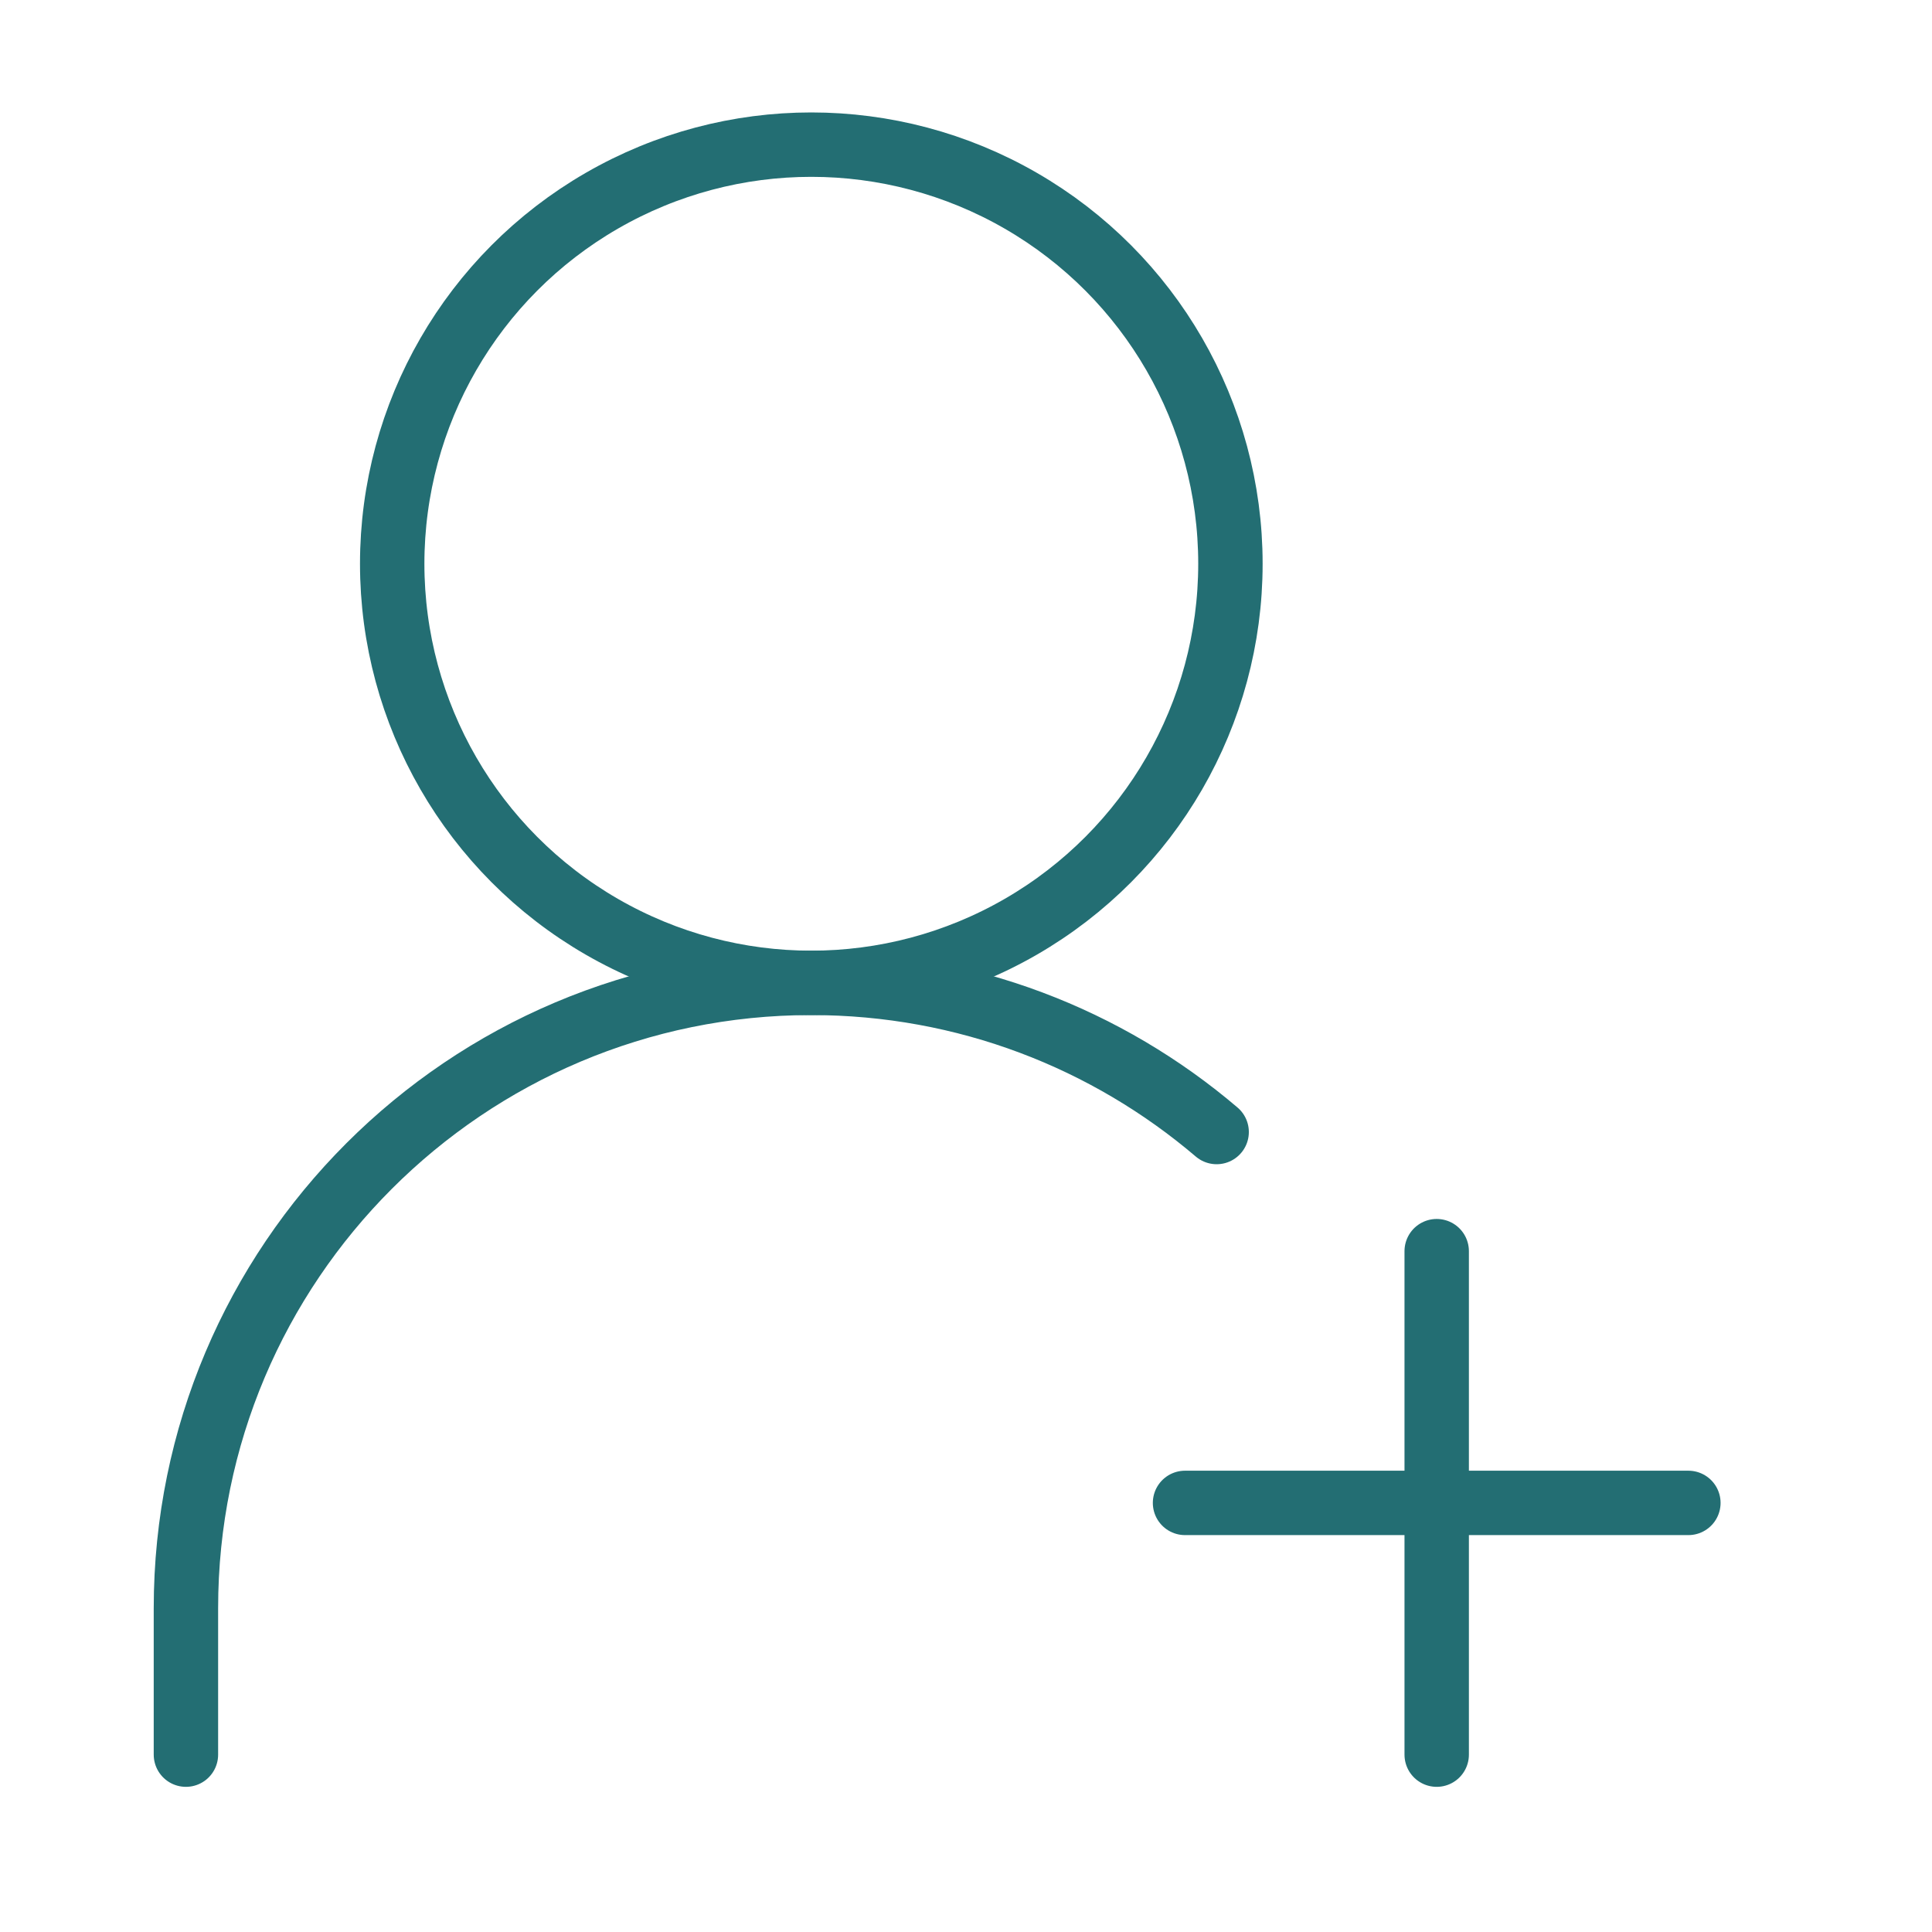 <?xml version="1.0" encoding="UTF-8"?> <!-- Generator: Adobe Illustrator 26.0.3, SVG Export Plug-In . SVG Version: 6.00 Build 0) --> <svg xmlns="http://www.w3.org/2000/svg" xmlns:xlink="http://www.w3.org/1999/xlink" version="1.1" id="Calque_1" x="0px" y="0px" viewBox="0 0 30 30" style="enable-background:new 0 0 30 30;" xml:space="preserve"> <g> <rect x="-0.448" y="-0.254" style="fill:none;" width="30" height="30"></rect> <g> <circle style="fill:none;stroke:#236E73;stroke-linecap:round;stroke-linejoin:round;stroke-miterlimit:10;" cx="12.598" cy="8.754" r="6.508"></circle> <path style="fill:none;stroke:#236E73;stroke-linecap:round;stroke-linejoin:round;stroke-miterlimit:10;" d="M2.887,27.246 v-2.273c0-5.363,4.348-9.711,9.711-9.711c2.401,0,4.599,0.872,6.294,2.316"></path> <g> <line style="fill:none;stroke:#236E73;stroke-linecap:round;stroke-linejoin:round;stroke-miterlimit:10;" x1="18.401" y1="23.337" x2="26.217" y2="23.337"></line> <line style="fill:none;stroke:#236E73;stroke-linecap:round;stroke-linejoin:round;stroke-miterlimit:10;" x1="22.309" y1="27.246" x2="22.309" y2="19.428"></line> </g> </g> </g> <g> </g> <g> </g> <g> </g> <g> </g> <g> </g> <g> </g> </svg> 